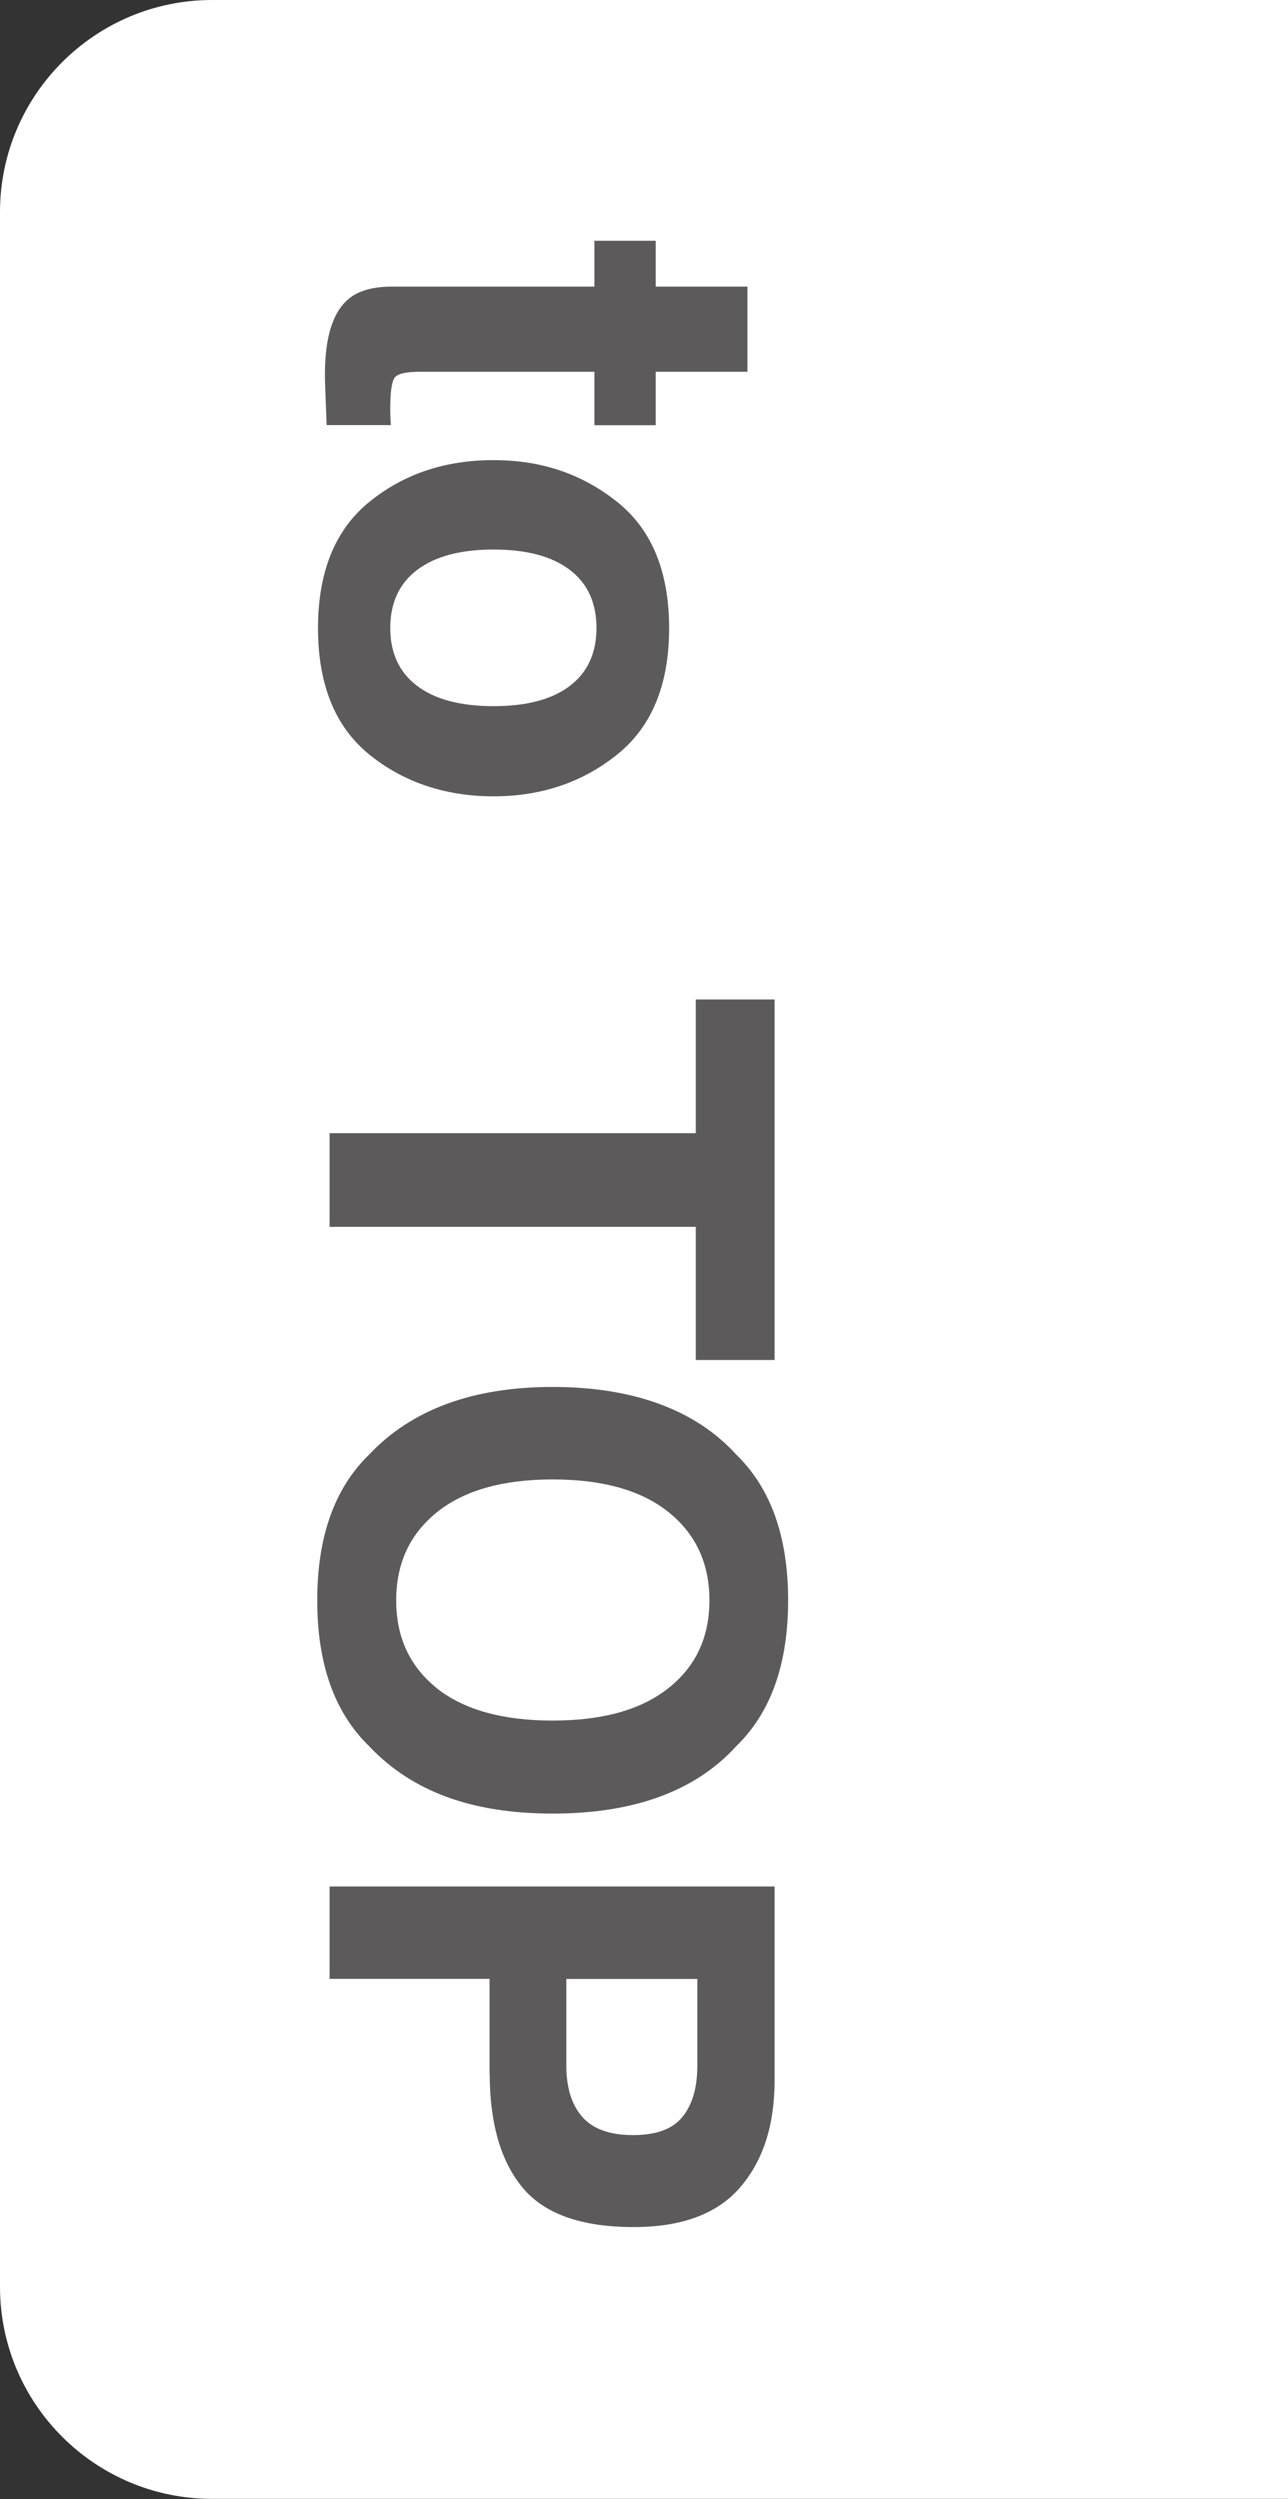 <?xml version="1.0" encoding="UTF-8"?><svg id="_レイヤー_2" xmlns="http://www.w3.org/2000/svg" xmlns:xlink="http://www.w3.org/1999/xlink" viewBox="0 0 100 194"><rect x="0" y="0" width="100" height="194" fill="#333333" stroke="none"/><defs><style>.cls-1{fill:none;}.cls-1,.cls-2,.cls-3{stroke-width:0px;}.cls-2{fill:#fff;}.cls-4{clip-path:url(#clippath);}.cls-3{fill:#5c5a5a;}</style><clipPath id="clippath"><rect class="cls-1" width="100" height="194"/></clipPath></defs><g id="_レイヤー_1-2"><g class="cls-4"><path class="cls-2" d="m84.95,0H16.47C7.38,0,0,7.38,0,16.47v161.05c0,9.1,7.38,16.47,16.47,16.47h84.95V0h-16.47Z"/><path class="cls-3" d="m30.35,33h-4.99l-.12-3.16c-.11-3.16.44-5.31,1.64-6.47.77-.75,1.95-1.12,3.54-1.12h15.73v-3.56h4.76v3.56h7.12v6.61h-7.12v4.15h-4.76v-4.15h-13.5c-1.05,0-1.7.13-1.96.4-.26.27-.39,1.08-.39,2.44,0,.2,0,.42.01.64,0,.23.02.45.04.67Z"/><path class="cls-3" d="m47.9,58.59c-2.7,2.16-5.9,3.23-9.59,3.23s-6.96-1.08-9.62-3.23-4-5.43-4-9.82,1.33-7.66,4-9.82,5.87-3.23,9.62-3.23,6.88,1.08,9.59,3.23,4.05,5.43,4.05,9.82-1.35,7.66-4.05,9.82Zm-1.59-9.84c0-1.95-.69-3.46-2.07-4.51s-3.36-1.58-5.92-1.58-4.54.53-5.93,1.58-2.09,2.56-2.09,4.51.7,3.45,2.09,4.5c1.39,1.05,3.37,1.57,5.93,1.57s4.54-.52,5.92-1.57c1.38-1.05,2.07-2.55,2.07-4.5Z"/><path class="cls-3" d="m60.14,105.58h-6.12v-10.34h-28.43v-7.27h28.43v-10.38h6.12v27.98Z"/><path class="cls-3" d="m24.63,124.24c0-4.94,1.34-8.71,4.03-11.32,3.3-3.5,8.05-5.25,14.25-5.25s11.08,1.75,14.25,5.25c2.69,2.61,4.03,6.38,4.03,11.32s-1.34,8.71-4.03,11.32c-3.17,3.48-7.92,5.23-14.25,5.23s-10.95-1.74-14.25-5.23c-2.69-2.61-4.03-6.38-4.03-11.32Zm9.28,6.82c2.11,1.67,5.11,2.51,9,2.51s6.87-.84,8.99-2.52c2.12-1.68,3.18-3.95,3.18-6.81s-1.05-5.14-3.16-6.84c-2.11-1.7-5.11-2.55-9-2.55s-6.89.85-9,2.55c-2.11,1.7-3.16,3.98-3.16,6.84s1.05,5.13,3.16,6.82Z"/><path class="cls-3" d="m38.01,160.96v-7.34h-12.42v-7.17h34.55v15.05c0,3.47-.89,6.23-2.67,8.3s-4.54,3.09-8.27,3.09c-4.08,0-6.96-1.03-8.65-3.09s-2.53-5.01-2.53-8.84Zm7.2,3.38c.83.94,2.14,1.41,3.94,1.41s3.08-.47,3.84-1.42c.77-.95,1.15-2.27,1.15-3.97v-6.73h-10.17v6.73c0,1.7.41,3.03,1.24,3.98Z"/></g></g></svg>